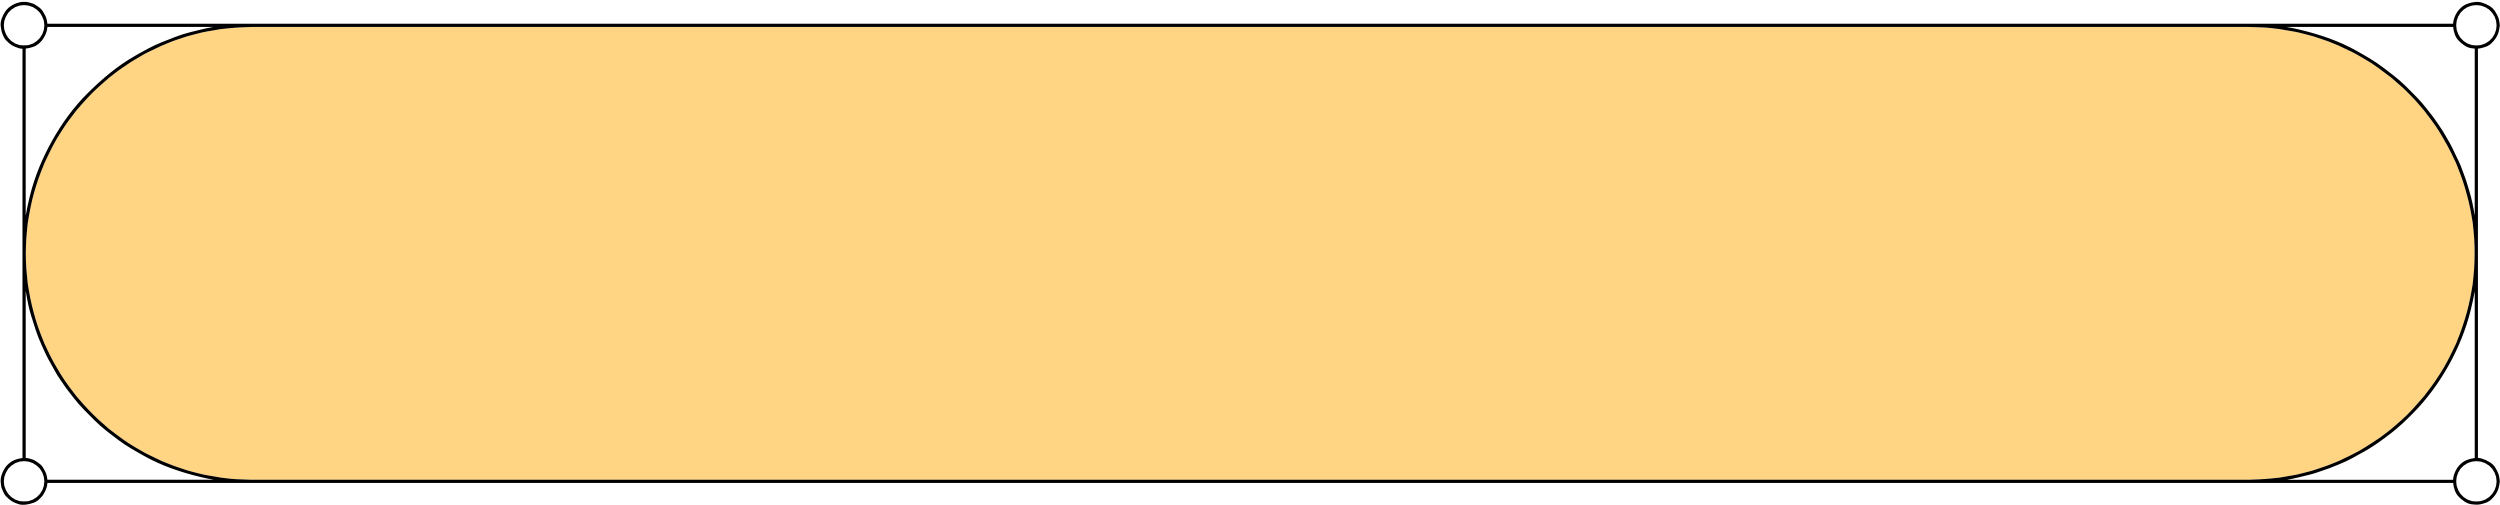 <?xml version="1.0" encoding="UTF-8" standalone="no"?><svg xmlns="http://www.w3.org/2000/svg" xmlns:xlink="http://www.w3.org/1999/xlink" fill="#000000" height="82.4" preserveAspectRatio="xMidYMid meet" version="1" viewBox="-0.1 -0.3 407.8 82.4" width="407.8" zoomAndPan="magnify"><g><g id="change1_1"><path d="M370.377,77.749c0.402-0.042,0.805-0.083,1.207-0.124c0.043-0.005,0.086-0.009,0.129-0.013 c0.105-0.018,0.212-0.037,0.318-0.055c0.712-0.123,1.423-0.245,2.135-0.367c0.822-0.142,1.64-0.396,2.451-0.593 c0.804-0.194,1.594-0.512,2.381-0.766c0.784-0.254,1.55-0.596,2.318-0.895c0.031-0.012,0.188-0.083,0.057-0.021 c0.039-0.018,0.077-0.036,0.115-0.055c0.199-0.096,0.397-0.192,0.598-0.288c0.482-0.233,0.966-0.467,1.45-0.701 c1.486-0.718,2.862-1.644,4.237-2.55c0.69-0.455,1.332-0.989,1.991-1.488c0.065-0.05,0.132-0.1,0.197-0.15 c0.003-0.001,0.005-0.004,0.01-0.009c0.127-0.11,0.254-0.22,0.381-0.331c0.428-0.374,0.856-0.748,1.285-1.121 c1.232-1.076,2.308-2.336,3.38-3.566c0.103-0.117,0.204-0.234,0.307-0.351c-0.091,0.104,0.001-0.001,0.02-0.026 c0.052-0.069,0.104-0.138,0.156-0.206c0.344-0.455,0.688-0.91,1.033-1.364c0.498-0.657,0.932-1.358,1.385-2.045 c0.89-1.349,1.603-2.808,2.3-4.262c0.098-0.203,0.196-0.407,0.293-0.611c0.015-0.028,0.066-0.154,0.016-0.025 c0.016-0.039,0.031-0.079,0.047-0.118c0.193-0.5,0.389-1,0.583-1.499c0.3-0.768,0.543-1.546,0.792-2.333 c0.486-1.537,0.841-3.102,1.112-4.689c0.047-0.273,0.094-0.547,0.141-0.821c0.01-0.059,0.056-0.373,0.041-0.232 c0.047-0.454,0.094-0.908,0.14-1.362c0.085-0.813,0.133-1.604,0.157-2.422c0.05-1.63,0.019-3.253-0.148-4.875 c-0.049-0.471-0.097-0.942-0.146-1.413c-0.002-0.008-0.003-0.017-0.006-0.031c-0.013-0.074-0.025-0.15-0.038-0.224 c-0.043-0.25-0.086-0.5-0.128-0.75c-0.136-0.795-0.276-1.571-0.471-2.353c-0.394-1.583-0.828-3.154-1.421-4.676 c-0.199-0.509-0.396-1.019-0.596-1.527c-0.02-0.051-0.04-0.102-0.06-0.153c0.051,0.129-0.001,0.003-0.016-0.025 c-0.088-0.184-0.176-0.367-0.264-0.55c-0.349-0.728-0.684-1.459-1.077-2.163c-0.791-1.413-1.588-2.836-2.568-4.13 c-0.345-0.455-0.688-0.909-1.033-1.365c-0.094-0.123-0.188-0.247-0.281-0.371c0.084,0.111-0.005,0-0.025-0.022 c-0.056-0.065-0.112-0.13-0.169-0.195c-0.544-0.623-1.064-1.274-1.649-1.859c-0.584-0.584-1.146-1.201-1.769-1.745 c-0.426-0.371-0.851-0.741-1.275-1.112c-0.143-0.124-0.285-0.249-0.428-0.373c-0.005-0.004-0.007-0.007-0.01-0.008 c-0.053-0.04-0.105-0.081-0.159-0.121c-1.314-0.996-2.632-2.036-4.071-2.85c-0.717-0.405-1.423-0.863-2.166-1.217 c-0.473-0.225-0.944-0.45-1.417-0.675c-0.22-0.105-0.439-0.209-0.66-0.314c-0.038-0.018-0.076-0.036-0.115-0.054 c0.127,0.06,0.003,0.002-0.027-0.01c-0.77-0.303-1.538-0.663-2.327-0.912c-0.794-0.252-1.591-0.562-2.401-0.758 c-0.812-0.196-1.629-0.452-2.451-0.593c-0.449-0.078-0.897-0.155-1.346-0.232c-0.281-0.048-0.561-0.096-0.841-0.144 c-0.06-0.011-0.38-0.058-0.239-0.043c-0.834-0.086-1.681-0.229-2.518-0.26c-0.842-0.03-1.683-0.061-2.523-0.091 c-1.408,0-2.816,0-4.226,0c-9.938,0-19.877,0-29.815,0c-16.865,0-33.73,0-50.597,0c-20.71,0-41.421,0-62.131,0 c-21.474,0-42.946,0-64.419,0c-19.154,0-38.308,0-57.462,0c-13.752,0-27.505,0-41.257,0c-5.269,0-10.538,0-15.808,0 c-1.236,0.044-2.461,0.083-3.692,0.21c-0.403,0.041-0.805,0.083-1.208,0.124c-0.042,0.004-0.086,0.009-0.128,0.013 c-0.106,0.018-0.213,0.037-0.319,0.055c-0.711,0.122-1.424,0.244-2.135,0.367c-0.823,0.14-1.64,0.396-2.452,0.593 c-0.81,0.197-1.606,0.506-2.401,0.758c-0.793,0.25-1.563,0.616-2.336,0.922c-0.009,0.003-0.016,0.005-0.021,0.008c0,0,0,0-0.001,0 c-0.054,0.026-0.107,0.051-0.161,0.076c-0.213,0.102-0.425,0.202-0.638,0.303c-0.463,0.22-0.927,0.438-1.391,0.659 c-0.748,0.354-1.457,0.821-2.176,1.231c-0.713,0.406-1.385,0.897-2.071,1.347c-0.69,0.451-1.33,0.99-1.988,1.488 c-0.053,0.041-0.106,0.082-0.161,0.123c-0.003,0.003-0.01,0.009-0.022,0.02c-0.137,0.12-0.273,0.24-0.41,0.36 c-0.421,0.371-0.843,0.741-1.265,1.112c-1.235,1.086-2.317,2.326-3.395,3.562c-0.069,0.079-0.138,0.158-0.206,0.237 c-0.02,0.022-0.109,0.133-0.025,0.022c-0.082,0.108-0.164,0.216-0.246,0.324c-0.346,0.457-0.69,0.912-1.036,1.367 c-0.492,0.648-0.915,1.346-1.36,2.026c-0.883,1.347-1.592,2.797-2.279,4.25c-0.097,0.204-0.193,0.407-0.29,0.611 c-0.014,0.028-0.066,0.156-0.015,0.025c-0.016,0.039-0.03,0.079-0.046,0.118c-0.198,0.5-0.396,1-0.593,1.499 c-0.304,0.767-0.548,1.544-0.797,2.332c-0.493,1.56-0.834,3.151-1.11,4.761c-0.044,0.266-0.09,0.531-0.136,0.796 c-0.011,0.067-0.022,0.133-0.034,0.2c0,0.004-0.001,0.006-0.002,0.009c-0.048,0.47-0.096,0.941-0.145,1.412 c-0.085,0.821-0.131,1.626-0.161,2.452c-0.059,1.62,0.002,3.232,0.169,4.845c0.045,0.444,0.092,0.887,0.137,1.332 c-0.005-0.05,0.002,0.012,0.011,0.065c0.014,0.083,0.027,0.165,0.042,0.248c0.044,0.256,0.088,0.514,0.132,0.771 c0.138,0.805,0.284,1.587,0.477,2.38c0.387,1.599,0.836,3.175,1.443,4.707c0.193,0.488,0.386,0.976,0.58,1.464 c0.018,0.044,0.044,0.103,0.03,0.071c0.016,0.035,0.033,0.069,0.048,0.104c0.097,0.204,0.193,0.408,0.29,0.611 c0.345,0.728,0.679,1.45,1.071,2.153c0.797,1.426,1.622,2.835,2.61,4.141c0.343,0.452,0.686,0.905,1.029,1.358 c0.05,0.066,0.1,0.131,0.15,0.197c0.001,0.002,0.004,0.005,0.008,0.01c0.111,0.126,0.222,0.253,0.333,0.38 c0.539,0.619,1.062,1.256,1.643,1.836c0.577,0.578,1.136,1.18,1.75,1.719c0.427,0.375,0.854,0.751,1.281,1.127 c0.116,0.102,0.232,0.204,0.349,0.306c-0.104-0.091,0.001,0,0.027,0.02c0.068,0.052,0.137,0.104,0.206,0.156 c1.306,0.989,2.616,2.006,4.047,2.812c0.719,0.404,1.426,0.852,2.169,1.208c0.484,0.232,0.969,0.465,1.454,0.698 c0.204,0.098,0.408,0.196,0.611,0.293c0.028,0.014,0.155,0.066,0.025,0.016c0.039,0.015,0.079,0.031,0.118,0.046 c0.772,0.3,1.538,0.646,2.326,0.9c0.785,0.253,1.571,0.568,2.373,0.762c0.81,0.196,1.625,0.45,2.446,0.591 c0.468,0.08,0.937,0.161,1.406,0.241c0.271,0.047,0.543,0.093,0.814,0.141c0.069,0.012,0.138,0.023,0.207,0.035 c0.005,0,0.009,0.001,0.014,0.002c0.827,0.085,1.667,0.226,2.498,0.256c0.843,0.031,1.687,0.061,2.53,0.092 c1.409,0,2.817,0,4.226,0c9.938,0,19.877,0,29.815,0c16.865,0,33.73,0,50.597,0c20.71,0,41.42,0,62.13,0c21.474,0,42.946,0,64.42,0 c19.153,0,38.308,0,57.462,0c13.752,0,27.505,0,41.257,0c5.27,0,10.539,0,15.808,0C367.932,77.915,369.15,77.875,370.377,77.749z" fill="#ffd483"/></g><g id="change2_1"><path d="M404.101,18.66c0-2.976,0-5.952,0-8.927c0-0.702,0-1.404,0-2.106c0.057-0.003,0.113-0.008,0.172-0.015 c0.422-0.049,0.779-0.171,1.183-0.311c0.278-0.097,0.647-0.336,0.855-0.549c0.276-0.285,0.523-0.54,0.736-0.874 c0.39-0.614,0.521-1.224,0.606-1.926c0.014-0.033,0.02-0.072,0.015-0.119c0.005-0.044,0-0.083-0.013-0.116 c-0.04-0.362-0.074-0.708-0.195-1.055c-0.15-0.435-0.344-0.765-0.593-1.154c-0.457-0.718-1.277-1.095-2.045-1.36 c-0.773-0.268-1.633-0.109-2.38,0.144c-0.729,0.249-1.384,0.813-1.784,1.464c-0.332,0.542-0.579,1.173-0.617,1.817 c-2.284,0-4.568,0-6.853,0c-4.769,0-9.538,0-14.308,0c-3.676,0-7.353,0-11.029,0c-0.384,0-0.769,0-1.152,0 c-5.269,0-10.538,0-15.808,0c-13.752,0-27.505,0-41.257,0c-19.154,0-38.309,0-57.462,0c-21.474,0-42.946,0-64.42,0 c-20.71,0-41.42,0-62.13,0c-16.866,0-33.731,0-50.597,0c-9.938,0-19.877,0-29.815,0c-1.409,0-2.817,0-4.226,0 c-2.366,0-4.732,0-7.099,0c-4.769,0-9.538,0-14.307,0c-3.676,0-7.353,0-11.03,0c-0.307,0-0.613,0-0.919,0 c-0.035-0.31-0.074-0.609-0.178-0.91C7.3,2.227,7.106,1.897,6.858,1.507c-0.176-0.276-0.495-0.57-0.771-0.746 C5.896,0.64,5.706,0.518,5.515,0.396c-0.182-0.115-0.443-0.16-0.645-0.23C3.388-0.347,1.5,0.372,0.687,1.694 c-0.4,0.652-0.764,1.46-0.673,2.25c0.055,0.473,0.121,0.843,0.285,1.289C0.423,5.571,0.61,5.989,0.864,6.243 c0.299,0.299,0.564,0.571,0.921,0.798C2.164,7.282,2.53,7.41,2.956,7.557c0.178,0.062,0.396,0.09,0.612,0.097 c0,1.244,0,2.488,0,3.731c0,3.403,0,6.807,0,10.21c0,4.606,0,9.212,0,13.817c0,4.935,0,9.87,0,14.805c0,4.392,0,8.784,0,13.176 c0,2.976,0,5.952,0,8.927c0,0.697,0,1.395,0,2.093c-0.385,0.039-0.766,0.135-1.117,0.257c-0.748,0.26-1.417,0.822-1.822,1.497 c-0.39,0.65-0.698,1.445-0.609,2.219c0.024,0.21,0.049,0.42,0.073,0.63c0.026,0.225,0.15,0.453,0.227,0.663 c0.119,0.325,0.315,0.723,0.56,0.968c0.315,0.314,0.59,0.581,0.965,0.818c0.356,0.228,0.719,0.344,1.12,0.482 c0.341,0.118,0.802,0.108,1.159,0.067c0.467-0.054,0.843-0.162,1.289-0.316c0.266-0.093,0.628-0.314,0.828-0.513 c0.259-0.26,0.527-0.496,0.724-0.807c0.24-0.377,0.385-0.696,0.532-1.119c0.086-0.248,0.111-0.515,0.136-0.778 c2.287,0,4.575,0,6.863,0c4.769,0,9.538,0,14.307,0c3.676,0,7.353,0,11.03,0c0.384,0,0.768,0,1.152,0c5.27,0,10.539,0,15.808,0 c13.752,0,27.505,0,41.257,0c19.154,0,38.308,0,57.462,0c21.474,0,42.946,0,64.419,0c20.71,0,41.421,0,62.131,0 c16.866,0,33.731,0,50.597,0c9.938,0,19.877,0,29.815,0c1.409,0,2.817,0,4.226,0c2.366,0,4.732,0,7.099,0c4.77,0,9.538,0,14.308,0 c3.676,0,7.353,0,11.03,0c0.307,0,0.613,0,0.921,0c0.094,0.783,0.313,1.644,0.891,2.222c0.571,0.571,1.271,1.154,2.111,1.254 c0.427,0.05,0.789,0.091,1.214,0.041c0.423-0.049,0.779-0.171,1.183-0.311c0.278-0.098,0.647-0.336,0.855-0.549 c0.276-0.285,0.523-0.54,0.736-0.874c0.39-0.613,0.521-1.225,0.606-1.926c0.014-0.033,0.02-0.073,0.015-0.119 c0.005-0.044,0-0.083-0.013-0.116c-0.04-0.361-0.074-0.707-0.195-1.054c-0.151-0.438-0.347-0.776-0.593-1.17 c-0.18-0.292-0.514-0.58-0.805-0.761c-0.417-0.26-0.775-0.424-1.24-0.585c-0.234-0.082-0.477-0.124-0.722-0.135 c0-1.244,0-2.487,0-3.731c0-3.404,0-6.807,0-10.21c0-4.605,0-9.211,0-13.817c0-1.685,0-3.369,0-5.054 c0.001-0.12,0.002-0.239,0-0.358c0-3.131,0-6.263,0-9.393C404.101,27.444,404.101,23.052,404.101,18.66z M400.568,3.667 c0.015-0.134,0.03-0.269,0.046-0.403c0.006-0.046,0.06-0.282,0.02-0.166c0.083-0.236,0.164-0.473,0.246-0.71 c-0.014,0.042,0.031-0.045,0.081-0.125c0.073-0.12,0.147-0.24,0.222-0.361c0.025-0.042,0.051-0.083,0.076-0.125l0,0 c0.097-0.096,0.191-0.191,0.287-0.287c0.078-0.079,0.157-0.158,0.236-0.236c-0.033,0.033,0.03-0.021,0.109-0.071 c0.113-0.072,0.228-0.145,0.341-0.217c0.046-0.029,0.092-0.058,0.137-0.087c0.018-0.011,0.027-0.018,0.033-0.023 c0.221-0.075,0.442-0.15,0.663-0.225c0.043-0.014,0.038-0.018,0.032-0.018c0.008,0,0.029-0.001,0.083-0.008 c0.159-0.019,0.318-0.038,0.478-0.057c0.169-0.021,0.305-0.008,0.475,0.013c0.131,0.015,0.261,0.03,0.391,0.044 c0.169,0.02-0.012-0.015,0.16,0.045c0.132,0.045,0.264,0.091,0.396,0.137c0.044,0.016,0.281,0.123,0.182,0.061 c0.208,0.129,0.417,0.26,0.625,0.389c0.021,0.014,0.029,0.018,0.032,0.019c0.002,0.004,0.013,0.018,0.058,0.064 c0.097,0.1,0.194,0.198,0.291,0.298c0.029,0.03,0.201,0.234,0.138,0.133c0.063,0.1,0.127,0.199,0.19,0.3 c0.059,0.09,0.116,0.181,0.174,0.272c0.015,0.022,0.029,0.045,0.043,0.068c0.003,0.004,0.005,0.006,0.007,0.008 c0.067,0.196,0.136,0.392,0.203,0.588c0.01,0.028,0.021,0.056,0.03,0.084c0.004,0.012,0.006,0.018,0.008,0.021 c0.009,0.08,0.019,0.158,0.027,0.236c0.02,0.167,0.039,0.335,0.058,0.502c-0.024,0.21-0.048,0.42-0.072,0.63 c-0.004,0.036-0.009,0.072-0.013,0.108c-0.002,0.003-0.004,0.009-0.008,0.021c-0.048,0.137-0.097,0.275-0.144,0.413 c-0.099,0.284-0.065,0.22-0.202,0.435c-0.072,0.113-0.145,0.227-0.217,0.341c-0.023,0.037-0.047,0.075-0.071,0.112 c-0.006,0.005-0.016,0.014-0.027,0.027c-0.165,0.17-0.33,0.338-0.495,0.508c0.081-0.084-0.113,0.064-0.149,0.088 c-0.133,0.083-0.265,0.164-0.396,0.247c-0.049,0.03-0.063,0.042-0.064,0.045c-0.006,0.001-0.017,0.005-0.038,0.012 c-0.126,0.043-0.251,0.087-0.376,0.13c-0.099,0.035-0.198,0.068-0.297,0.103c0.109-0.038-0.175,0.021-0.232,0.027 c-0.451,0.052-0.821,0.021-1.274-0.033c0.13,0.016-0.122-0.053-0.158-0.066c-0.129-0.044-0.258-0.087-0.387-0.131 c-0.092-0.031-0.162-0.069-0.123-0.045c-0.114-0.072-0.228-0.145-0.341-0.217c-0.094-0.06-0.188-0.119-0.282-0.179 c0.042,0.026-0.025-0.029-0.091-0.094c-0.095-0.095-0.19-0.191-0.286-0.286c-0.038-0.038-0.076-0.077-0.115-0.115 c-0.01-0.01-0.018-0.017-0.023-0.023l0,0c-0.126-0.206-0.252-0.411-0.378-0.616c0.022,0.036-0.02-0.048-0.052-0.14 c-0.053-0.153-0.105-0.306-0.159-0.459c-0.026-0.078-0.034-0.083-0.035-0.079c-0.001-0.005-0.002-0.015-0.003-0.034 c-0.015-0.123-0.028-0.245-0.043-0.368C400.569,4.011,400.547,3.851,400.568,3.667z M388.105,4.095c3.676,0,7.353,0,11.03,0 c0.307,0,0.613,0,0.921,0c0.094,0.783,0.313,1.643,0.891,2.222c0.571,0.572,1.271,1.154,2.111,1.253 c0.182,0.021,0.352,0.041,0.52,0.052c0,1.254,0,2.509,0,3.764c0,3.403,0,6.807,0,10.21c0,4.42,0,8.841,0,13.262 c-0.229-1.347-0.473-2.699-0.885-4.001c-0.252-0.794-0.459-1.619-0.762-2.395c-0.308-0.791-0.566-1.624-0.934-2.388 c-0.365-0.763-0.731-1.525-1.098-2.287c-0.362-0.756-0.825-1.478-1.234-2.21c-0.405-0.725-0.92-1.406-1.375-2.102 c-0.455-0.695-1.012-1.339-1.513-2.002c-1.012-1.335-2.243-2.513-3.424-3.693c-1.179-1.178-2.54-2.173-3.864-3.176 c-1.31-0.992-2.751-1.8-4.177-2.607c-2.844-1.607-5.997-2.664-9.157-3.43c-0.754-0.182-1.518-0.342-2.285-0.47 c0.31,0,0.618,0,0.927,0C378.567,4.095,383.336,4.095,388.105,4.095z M14.496,4.095c4.769,0,9.538,0,14.307,0 c1.967,0,3.935,0,5.902,0c-1.253,0.217-2.494,0.544-3.722,0.842c-1.617,0.392-3.174,1.049-4.715,1.66 c-1.538,0.609-2.978,1.439-4.411,2.255c-2.846,1.621-5.353,3.762-7.667,6.058c-2.297,2.277-4.227,4.95-5.802,7.768 c-1.579,2.827-2.855,5.864-3.619,9.016c-0.255,1.054-0.497,2.111-0.678,3.179c0-1.012,0-2.023,0-3.036c0-4.392,0-8.784,0-13.176 c0-2.976,0-5.952,0-8.927c0-0.701,0-1.401,0-2.102c0.463-0.056,0.838-0.151,1.285-0.307c0.619-0.214,1.242-0.787,1.588-1.332 c0.24-0.377,0.385-0.697,0.532-1.12c0.086-0.248,0.111-0.514,0.136-0.778C9.919,4.095,12.208,4.095,14.496,4.095z M3.065,7.052 c0.004-0.002,0-0.009-0.079-0.036C2.854,6.97,2.722,6.924,2.59,6.878c-0.044-0.015-0.28-0.123-0.181-0.06 c-0.1-0.063-0.2-0.128-0.3-0.191C2.005,6.561,1.901,6.495,1.797,6.429c-0.016-0.01-0.025-0.016-0.03-0.018 c-0.004-0.005-0.016-0.02-0.052-0.056C1.623,6.262,1.53,6.17,1.438,6.077C1.4,6.04,1.207,5.818,1.265,5.913 C1.142,5.712,1.018,5.51,0.894,5.309c-0.019-0.03-0.025-0.038-0.027-0.038C0.864,5.263,0.858,5.243,0.844,5.204 c-0.052-0.143-0.106-0.287-0.159-0.43C0.672,4.737,0.6,4.49,0.615,4.622C0.604,4.525,0.593,4.431,0.583,4.335 C0.561,4.152,0.51,3.953,0.532,3.767C0.557,3.543,0.583,3.32,0.609,3.096c0.002-0.003,0.005-0.008,0.008-0.019 C0.633,3.035,0.648,2.992,0.664,2.95c0.053-0.146,0.107-0.292,0.161-0.437c0.013-0.037,0.026-0.073,0.04-0.11 C0.867,2.399,0.87,2.396,0.874,2.389C0.937,2.286,1,2.184,1.063,2.082C1.125,1.98,1.188,1.878,1.25,1.777 c0.047-0.047,0.093-0.093,0.14-0.141C1.485,1.541,1.581,1.445,1.677,1.35C1.741,1.285,1.809,1.23,1.768,1.256 C1.975,1.125,2.183,0.992,2.39,0.86c0.003-0.002,0.006-0.004,0.009-0.006c0.043-0.015,0.085-0.03,0.129-0.044 C2.662,0.763,2.795,0.717,2.929,0.67c0.047-0.017,0.094-0.033,0.142-0.049c0.012-0.004,0.018-0.006,0.021-0.009 c0.125-0.014,0.25-0.029,0.375-0.043C3.627,0.55,3.78,0.521,3.941,0.54c0.13,0.015,0.261,0.03,0.391,0.045 c0.056,0.007,0.342,0.066,0.232,0.028c0.224,0.078,0.448,0.155,0.672,0.233c0.021,0.007,0.032,0.01,0.038,0.012 C5.277,0.862,5.29,0.873,5.338,0.904C5.467,0.986,5.597,1.068,5.725,1.15c0.036,0.022,0.23,0.172,0.146,0.087 c0.067,0.068,0.135,0.136,0.203,0.204c0.093,0.092,0.186,0.185,0.278,0.278c0.044,0.044,0.057,0.053,0.06,0.053 c0,0.004,0.008,0.02,0.038,0.068c0.286,0.448,0.357,0.559,0.521,1.029C6.997,2.945,7.024,3.021,7.05,3.098 c-0.04-0.116,0.015,0.12,0.02,0.166c0.022,0.19,0.044,0.379,0.066,0.569c-0.024,0.21-0.048,0.42-0.073,0.63 C7.059,4.499,7.055,4.535,7.051,4.571C7.048,4.574,7.046,4.581,7.042,4.592C6.994,4.729,6.946,4.867,6.898,5.004 C6.8,5.288,6.833,5.225,6.696,5.439C6.624,5.553,6.552,5.667,6.48,5.78C6.456,5.817,6.433,5.854,6.41,5.89 C6.404,5.896,6.396,5.903,6.385,5.915C6.218,6.08,6.053,6.247,5.886,6.413c0.033-0.033-0.031,0.02-0.109,0.07 c-0.131,0.083-0.261,0.167-0.393,0.25C5.346,6.757,5.308,6.781,5.27,6.806C5.266,6.808,5.264,6.81,5.261,6.812 c-0.11,0.038-0.22,0.076-0.33,0.114c-0.115,0.04-0.229,0.08-0.343,0.12C4.577,7.049,4.571,7.052,4.568,7.053 C4.511,7.06,4.455,7.066,4.398,7.073C3.934,7.127,3.565,7.108,3.1,7.055C3.08,7.052,3.07,7.052,3.065,7.052z M7.063,78.851 c-0.004,0.036-0.008,0.072-0.012,0.108c-0.002,0.003-0.005,0.01-0.009,0.021c-0.048,0.138-0.096,0.275-0.144,0.413 c-0.098,0.284-0.065,0.221-0.202,0.435c-0.072,0.114-0.145,0.228-0.216,0.341c-0.024,0.037-0.047,0.073-0.07,0.11 c-0.006,0.005-0.014,0.013-0.025,0.024c-0.167,0.165-0.332,0.332-0.499,0.497c0.033-0.032-0.031,0.021-0.109,0.071 c-0.131,0.083-0.261,0.166-0.393,0.249c-0.038,0.024-0.077,0.049-0.114,0.073c-0.004,0.003-0.006,0.004-0.009,0.007 c-0.11,0.037-0.22,0.076-0.33,0.113c-0.115,0.04-0.229,0.079-0.343,0.119c-0.011,0.004-0.018,0.007-0.021,0.008 c-0.057,0.008-0.113,0.014-0.169,0.021c-0.464,0.054-0.833,0.035-1.299-0.019c-0.02-0.002-0.03-0.003-0.035-0.003 c0.004-0.002,0-0.009-0.079-0.036c-0.132-0.046-0.264-0.091-0.396-0.138c-0.044-0.015-0.28-0.123-0.181-0.06 c-0.1-0.064-0.2-0.128-0.3-0.191c-0.104-0.066-0.208-0.132-0.312-0.198c-0.016-0.011-0.025-0.016-0.03-0.018 c-0.004-0.006-0.016-0.021-0.052-0.056c-0.093-0.093-0.185-0.186-0.278-0.278c-0.038-0.038-0.231-0.259-0.173-0.164 c-0.123-0.201-0.247-0.402-0.371-0.604c-0.019-0.03-0.025-0.037-0.027-0.037c-0.002-0.01-0.009-0.029-0.023-0.067 c-0.052-0.144-0.106-0.287-0.159-0.432c-0.013-0.036-0.085-0.284-0.07-0.152c-0.011-0.096-0.021-0.19-0.032-0.285 c-0.022-0.184-0.072-0.384-0.05-0.568c0.025-0.225,0.051-0.448,0.077-0.672c0.002-0.002,0.005-0.008,0.008-0.018 c0.016-0.042,0.031-0.085,0.047-0.128c0.053-0.145,0.107-0.291,0.161-0.437c0.032-0.088,0.071-0.162,0.046-0.121 c0.058-0.096,0.115-0.192,0.172-0.288c0.064-0.106,0.127-0.212,0.191-0.318c0.011-0.019,0.031-0.041,0.034-0.044 c0.031-0.029,0.061-0.059,0.091-0.088c0.101-0.099,0.203-0.197,0.304-0.295c0.035-0.035,0.071-0.07,0.107-0.104 c0,0,0.001-0.001,0.002-0.002c0.206-0.131,0.411-0.263,0.617-0.393c0.003-0.002,0.006-0.005,0.009-0.006 c0.043-0.015,0.085-0.03,0.129-0.045c0.134-0.046,0.268-0.093,0.402-0.139c0.047-0.016,0.094-0.033,0.142-0.049 C3.083,75.005,3.089,75.002,3.092,75c0.125-0.014,0.25-0.028,0.375-0.043c0.16-0.019,0.313-0.048,0.474-0.029 c0.13,0.015,0.261,0.03,0.391,0.046c0.056,0.006,0.342,0.065,0.232,0.027c0.224,0.078,0.448,0.155,0.672,0.233 c0.021,0.007,0.032,0.01,0.038,0.012c0.002,0.003,0.016,0.015,0.063,0.045c0.129,0.083,0.259,0.164,0.387,0.247 c0.034,0.022,0.232,0.171,0.146,0.088c0.075,0.072,0.149,0.146,0.224,0.217c0.095,0.092,0.189,0.185,0.283,0.276 c0.023,0.022,0.071,0.093,0.016,0.005c0.028,0.045,0.058,0.091,0.086,0.137c0.107,0.173,0.215,0.346,0.322,0.519 c0.003,0.004,0.004,0.007,0.006,0.009c0.008,0.024,0.017,0.048,0.024,0.071c0.045,0.132,0.092,0.264,0.138,0.396 c0.026,0.077,0.053,0.153,0.079,0.229c-0.04-0.115,0.015,0.12,0.02,0.167c0.022,0.189,0.044,0.379,0.066,0.568 C7.111,78.431,7.087,78.641,7.063,78.851z M19.579,77.959c-3.676,0-7.353,0-11.03,0c-0.307,0-0.613,0-0.919,0 c-0.035-0.31-0.074-0.608-0.178-0.909c-0.152-0.438-0.348-0.776-0.593-1.17c-0.182-0.292-0.527-0.576-0.817-0.761 c-0.178-0.113-0.356-0.226-0.533-0.339c-0.195-0.124-0.479-0.171-0.695-0.246c-0.233-0.081-0.476-0.124-0.722-0.136 c0-1.244,0-2.487,0-3.73c0-3.404,0-6.807,0-10.21c0-4.449,0-8.899,0-13.348c0.231,1.383,0.471,2.78,0.894,4.114 c0.506,1.603,0.985,3.245,1.706,4.768c0.357,0.754,0.672,1.549,1.078,2.277c0.413,0.738,0.825,1.477,1.237,2.216 c0.407,0.728,0.93,1.41,1.388,2.106c0.46,0.696,1.018,1.344,1.522,2.01c1.015,1.34,2.256,2.518,3.441,3.704 c1.179,1.179,2.535,2.173,3.859,3.176c1.306,0.989,2.755,1.785,4.179,2.586c2.832,1.593,5.97,2.66,9.117,3.422 c0.754,0.183,1.519,0.342,2.287,0.471c-0.305,0-0.609,0-0.914,0C29.117,77.959,24.348,77.959,19.579,77.959z M350.892,77.959 c-13.752,0-27.505,0-41.257,0c-19.154,0-38.309,0-57.462,0c-21.474,0-42.946,0-64.42,0c-20.71,0-41.42,0-62.13,0 c-16.866,0-33.731,0-50.597,0c-9.938,0-19.877,0-29.815,0c-1.409,0-2.817,0-4.226,0c-0.843-0.031-1.687-0.061-2.53-0.092 c-0.832-0.03-1.671-0.17-2.498-0.256c-0.004-0.001-0.008-0.002-0.014-0.002c-0.068-0.012-0.137-0.023-0.207-0.035 c-0.271-0.047-0.542-0.094-0.814-0.141c-0.469-0.08-0.938-0.161-1.406-0.241c-0.821-0.141-1.637-0.395-2.446-0.591 c-0.802-0.194-1.588-0.509-2.373-0.762c-0.788-0.254-1.554-0.601-2.326-0.9c-0.039-0.016-0.079-0.031-0.118-0.046 c0.129,0.05,0.003-0.001-0.025-0.016c-0.203-0.097-0.407-0.195-0.611-0.293c-0.485-0.232-0.97-0.465-1.454-0.698 c-0.744-0.356-1.451-0.804-2.169-1.208c-1.431-0.806-2.742-1.822-4.047-2.812c-0.068-0.052-0.137-0.104-0.206-0.156 c-0.026-0.02-0.13-0.111-0.027-0.02c-0.116-0.102-0.232-0.204-0.349-0.306c-0.427-0.376-0.854-0.751-1.281-1.127 c-0.614-0.539-1.173-1.141-1.75-1.719c-0.581-0.581-1.104-1.218-1.643-1.836c-0.111-0.126-0.222-0.253-0.333-0.38 c-0.004-0.005-0.007-0.008-0.008-0.01c-0.05-0.066-0.1-0.131-0.15-0.197c-0.343-0.453-0.686-0.906-1.029-1.358 c-0.988-1.306-1.813-2.714-2.61-4.141c-0.392-0.703-0.726-1.425-1.071-2.153c-0.097-0.203-0.193-0.407-0.29-0.611 c-0.016-0.034-0.032-0.069-0.048-0.104c0.015,0.032-0.012-0.027-0.03-0.071c-0.193-0.488-0.387-0.976-0.58-1.464 c-0.607-1.531-1.056-3.108-1.443-4.707c-0.192-0.793-0.339-1.576-0.477-2.38c-0.044-0.257-0.088-0.515-0.132-0.771 c-0.014-0.083-0.027-0.165-0.042-0.248c-0.009-0.053-0.017-0.115-0.011-0.065c-0.045-0.445-0.092-0.888-0.137-1.332 c-0.167-1.613-0.228-3.225-0.169-4.845c0.03-0.826,0.076-1.631,0.161-2.452c0.049-0.47,0.097-0.941,0.145-1.412 C4.44,36,4.441,35.998,4.441,35.994c0.011-0.067,0.023-0.133,0.034-0.2c0.046-0.266,0.091-0.531,0.136-0.796 c0.276-1.61,0.617-3.202,1.11-4.761c0.249-0.787,0.493-1.564,0.797-2.332c0.198-0.5,0.396-0.999,0.593-1.499 c0.016-0.039,0.031-0.079,0.046-0.118c-0.051,0.13,0.001,0.003,0.015-0.025c0.097-0.204,0.193-0.407,0.29-0.611 c0.687-1.453,1.396-2.902,2.279-4.25c0.445-0.681,0.868-1.378,1.36-2.026c0.345-0.456,0.69-0.911,1.036-1.367 c0.082-0.108,0.164-0.216,0.246-0.324c-0.084,0.111,0.005,0,0.025-0.022c0.068-0.079,0.137-0.158,0.206-0.237 c1.078-1.236,2.16-2.476,3.395-3.562c0.421-0.371,0.843-0.741,1.265-1.112c0.137-0.12,0.273-0.24,0.41-0.36 c0.012-0.01,0.019-0.017,0.022-0.02c0.054-0.041,0.107-0.082,0.161-0.123c0.658-0.498,1.298-1.037,1.988-1.488 c0.686-0.449,1.358-0.941,2.071-1.347c0.72-0.41,1.428-0.877,2.176-1.231c0.463-0.22,0.927-0.439,1.391-0.659 c0.213-0.101,0.425-0.201,0.638-0.303c0.054-0.025,0.107-0.05,0.161-0.076c0.001,0,0.001,0,0.001,0 c0.005-0.002,0.013-0.005,0.021-0.008c0.773-0.306,1.543-0.671,2.336-0.922c0.794-0.252,1.591-0.562,2.401-0.758 c0.812-0.196,1.628-0.453,2.452-0.593c0.711-0.123,1.423-0.245,2.135-0.367c0.106-0.018,0.212-0.037,0.319-0.055 c0.042-0.004,0.085-0.009,0.128-0.013c0.403-0.042,0.805-0.083,1.208-0.124c1.231-0.127,2.456-0.166,3.692-0.21 c5.27,0,10.539,0,15.808,0c13.752,0,27.505,0,41.257,0c19.154,0,38.308,0,57.462,0c21.474,0,42.946,0,64.419,0 c20.71,0,41.421,0,62.131,0c16.866,0,33.731,0,50.597,0c9.938,0,19.877,0,29.815,0c1.409,0,2.817,0,4.226,0 c0.841,0.03,1.682,0.061,2.523,0.091c0.837,0.031,1.684,0.174,2.518,0.26c-0.141-0.015,0.18,0.032,0.239,0.043 c0.28,0.048,0.56,0.096,0.841,0.144c0.448,0.077,0.896,0.154,1.346,0.232c0.822,0.141,1.64,0.396,2.451,0.593 c0.811,0.197,1.607,0.506,2.401,0.758c0.789,0.25,1.558,0.609,2.327,0.912c0.03,0.012,0.154,0.069,0.027,0.01 c0.039,0.018,0.077,0.036,0.115,0.054c0.221,0.105,0.44,0.209,0.66,0.314c0.473,0.226,0.944,0.45,1.417,0.675 c0.743,0.354,1.449,0.812,2.166,1.217c1.439,0.814,2.757,1.854,4.071,2.85c0.054,0.04,0.106,0.081,0.159,0.121 c0.003,0.001,0.005,0.004,0.01,0.008c0.143,0.124,0.285,0.249,0.428,0.373c0.425,0.371,0.85,0.741,1.275,1.112 c0.622,0.543,1.185,1.161,1.769,1.745c0.585,0.585,1.105,1.237,1.649,1.859c0.057,0.065,0.113,0.129,0.169,0.195 c0.021,0.022,0.109,0.133,0.025,0.022c0.094,0.124,0.188,0.248,0.281,0.371c0.345,0.456,0.688,0.91,1.033,1.365 c0.98,1.294,1.777,2.717,2.568,4.13c0.394,0.704,0.729,1.435,1.077,2.163c0.088,0.183,0.176,0.367,0.264,0.55 c0.015,0.028,0.066,0.155,0.016,0.025c0.02,0.051,0.04,0.102,0.06,0.153c0.199,0.509,0.396,1.019,0.596,1.527 c0.593,1.522,1.027,3.093,1.421,4.676c0.194,0.782,0.335,1.558,0.471,2.353c0.042,0.25,0.085,0.5,0.128,0.75 c0.013,0.074,0.025,0.15,0.038,0.224c0.003,0.014,0.004,0.023,0.006,0.031c0.049,0.471,0.097,0.942,0.146,1.413 c0.167,1.623,0.198,3.245,0.148,4.875c-0.024,0.817-0.072,1.609-0.157,2.422c-0.046,0.454-0.093,0.909-0.14,1.362 c0.015-0.141-0.031,0.173-0.041,0.232c-0.047,0.274-0.094,0.548-0.141,0.821c-0.271,1.587-0.626,3.152-1.112,4.689 c-0.249,0.787-0.492,1.564-0.792,2.333c-0.194,0.5-0.39,0.999-0.583,1.499c-0.016,0.039-0.031,0.079-0.047,0.118 c0.051-0.129-0.001-0.003-0.016,0.025c-0.097,0.204-0.195,0.408-0.293,0.611c-0.697,1.455-1.41,2.913-2.3,4.262 c-0.453,0.688-0.887,1.389-1.385,2.045c-0.345,0.455-0.689,0.909-1.033,1.364c-0.052,0.068-0.104,0.137-0.156,0.206 c-0.019,0.025-0.11,0.13-0.02,0.026c-0.103,0.117-0.204,0.234-0.307,0.351c-1.072,1.23-2.147,2.491-3.38,3.566 c-0.429,0.374-0.857,0.747-1.285,1.121c-0.127,0.111-0.254,0.221-0.381,0.331c-0.005,0.004-0.007,0.007-0.01,0.009 c-0.065,0.05-0.132,0.1-0.197,0.15c-0.659,0.499-1.301,1.033-1.991,1.488c-1.375,0.906-2.751,1.832-4.237,2.55 c-0.484,0.233-0.968,0.467-1.45,0.701c-0.2,0.096-0.398,0.192-0.598,0.288c-0.038,0.019-0.076,0.037-0.115,0.055 c0.132-0.063-0.025,0.009-0.057,0.021c-0.769,0.298-1.534,0.641-2.318,0.895c-0.787,0.253-1.577,0.571-2.381,0.766 c-0.812,0.197-1.629,0.451-2.451,0.593c-0.712,0.122-1.423,0.244-2.135,0.367c-0.106,0.018-0.213,0.037-0.318,0.055 c-0.043,0.004-0.086,0.008-0.129,0.013c-0.402,0.041-0.805,0.083-1.207,0.124c-1.227,0.126-2.445,0.166-3.678,0.21 C361.431,77.959,356.161,77.959,350.892,77.959z M404.523,74.994c0.169,0.02-0.012-0.015,0.16,0.044 c0.132,0.045,0.264,0.091,0.396,0.137c0.044,0.016,0.281,0.123,0.182,0.061c0.208,0.129,0.417,0.26,0.625,0.389 c0.021,0.013,0.05,0.041,0.043,0.034c0.016,0.016,0.031,0.031,0.047,0.047c0.097,0.097,0.194,0.193,0.291,0.291 c0.03,0.03,0.2,0.229,0.138,0.128c0.063,0.102,0.127,0.205,0.19,0.307c0.059,0.093,0.116,0.186,0.174,0.279 c0.015,0.023,0.029,0.046,0.043,0.07c0.003,0.004,0.004,0.006,0.006,0.008c0.068,0.196,0.137,0.393,0.204,0.588 c0.01,0.029,0.021,0.057,0.03,0.085c0.004,0.011,0.006,0.018,0.008,0.021c0.009,0.079,0.019,0.157,0.027,0.235 c0.02,0.168,0.039,0.335,0.058,0.502c-0.024,0.21-0.048,0.42-0.072,0.63c-0.004,0.036-0.009,0.072-0.013,0.108 c-0.002,0.003-0.004,0.01-0.008,0.021c-0.048,0.138-0.097,0.275-0.144,0.413c-0.099,0.284-0.065,0.221-0.202,0.435 c-0.072,0.114-0.145,0.228-0.217,0.341c-0.023,0.037-0.047,0.075-0.071,0.111c-0.006,0.007-0.016,0.015-0.027,0.028 c-0.165,0.17-0.33,0.339-0.495,0.508c0.081-0.084-0.113,0.064-0.149,0.089c-0.133,0.081-0.265,0.164-0.396,0.246 c-0.049,0.03-0.063,0.042-0.064,0.046c-0.006,0-0.017,0.004-0.038,0.012c-0.126,0.043-0.251,0.087-0.376,0.13 c-0.099,0.035-0.198,0.068-0.297,0.103c0.109-0.037-0.175,0.021-0.232,0.028c-0.451,0.052-0.821,0.021-1.274-0.033 c0.13,0.016-0.122-0.054-0.158-0.066c-0.129-0.044-0.258-0.088-0.387-0.131c-0.092-0.031-0.162-0.07-0.123-0.045 c-0.114-0.072-0.228-0.145-0.341-0.217c-0.094-0.06-0.188-0.119-0.282-0.179c0.042,0.026-0.025-0.029-0.091-0.094 c-0.095-0.096-0.19-0.191-0.286-0.286c-0.038-0.039-0.076-0.077-0.115-0.115c-0.01-0.011-0.018-0.019-0.023-0.023l0,0 c-0.126-0.204-0.252-0.41-0.378-0.615c-0.003-0.004-0.005-0.008-0.007-0.01c-0.015-0.044-0.029-0.088-0.045-0.131 c-0.053-0.153-0.105-0.306-0.159-0.459c-0.026-0.078-0.034-0.083-0.035-0.079c-0.001-0.005-0.002-0.015-0.003-0.034 c-0.015-0.122-0.028-0.245-0.043-0.367c-0.021-0.186-0.044-0.346-0.022-0.529c0.015-0.134,0.03-0.268,0.046-0.402 c0.006-0.047,0.06-0.282,0.02-0.167c0.081-0.232,0.162-0.465,0.243-0.699c0.001-0.001,0.002-0.004,0.004-0.007 c0.023-0.04,0.047-0.079,0.07-0.117c0.07-0.116,0.14-0.232,0.209-0.349c0.022-0.039,0.167-0.231,0.084-0.15 c0.092-0.09,0.185-0.18,0.276-0.269c0.087-0.084,0.173-0.168,0.259-0.252c0.001,0,0.002-0.001,0.003-0.002 c0.037-0.024,0.073-0.046,0.109-0.07c0.113-0.072,0.228-0.144,0.341-0.216c0.046-0.029,0.092-0.058,0.137-0.087 c0.018-0.011,0.027-0.018,0.033-0.023c0.221-0.075,0.442-0.15,0.663-0.225c0.042-0.014,0.038-0.017,0.032-0.018 c0.008,0,0.029-0.001,0.083-0.008c0.159-0.019,0.318-0.038,0.478-0.057c0.169-0.02,0.305-0.007,0.475,0.013 C404.264,74.964,404.394,74.979,404.523,74.994z M403.578,50.218c0,4.392,0,8.784,0,13.176c0,2.976,0,5.952,0,8.927 c0,0.698,0,1.397,0,2.095c-0.39,0.042-0.776,0.142-1.136,0.263c-0.74,0.252-1.405,0.824-1.804,1.489 c-0.321,0.535-0.56,1.159-0.598,1.792c-2.284,0-4.568,0-6.853,0c-4.769,0-9.538,0-14.308,0c-1.971,0-3.941,0-5.913,0 c1.262-0.218,2.512-0.549,3.747-0.849c0.799-0.193,1.583-0.505,2.365-0.758c0.78-0.251,1.54-0.588,2.305-0.884 c1.53-0.593,2.976-1.449,4.404-2.248c1.436-0.803,2.751-1.809,4.06-2.798c1.307-0.99,2.484-2.126,3.636-3.289 c2.294-2.314,4.245-4.98,5.832-7.822c1.581-2.829,2.816-5.845,3.599-8.994c0.256-1.03,0.479-2.071,0.663-3.121 C403.578,48.205,403.578,49.211,403.578,50.218z"/></g></g></svg>